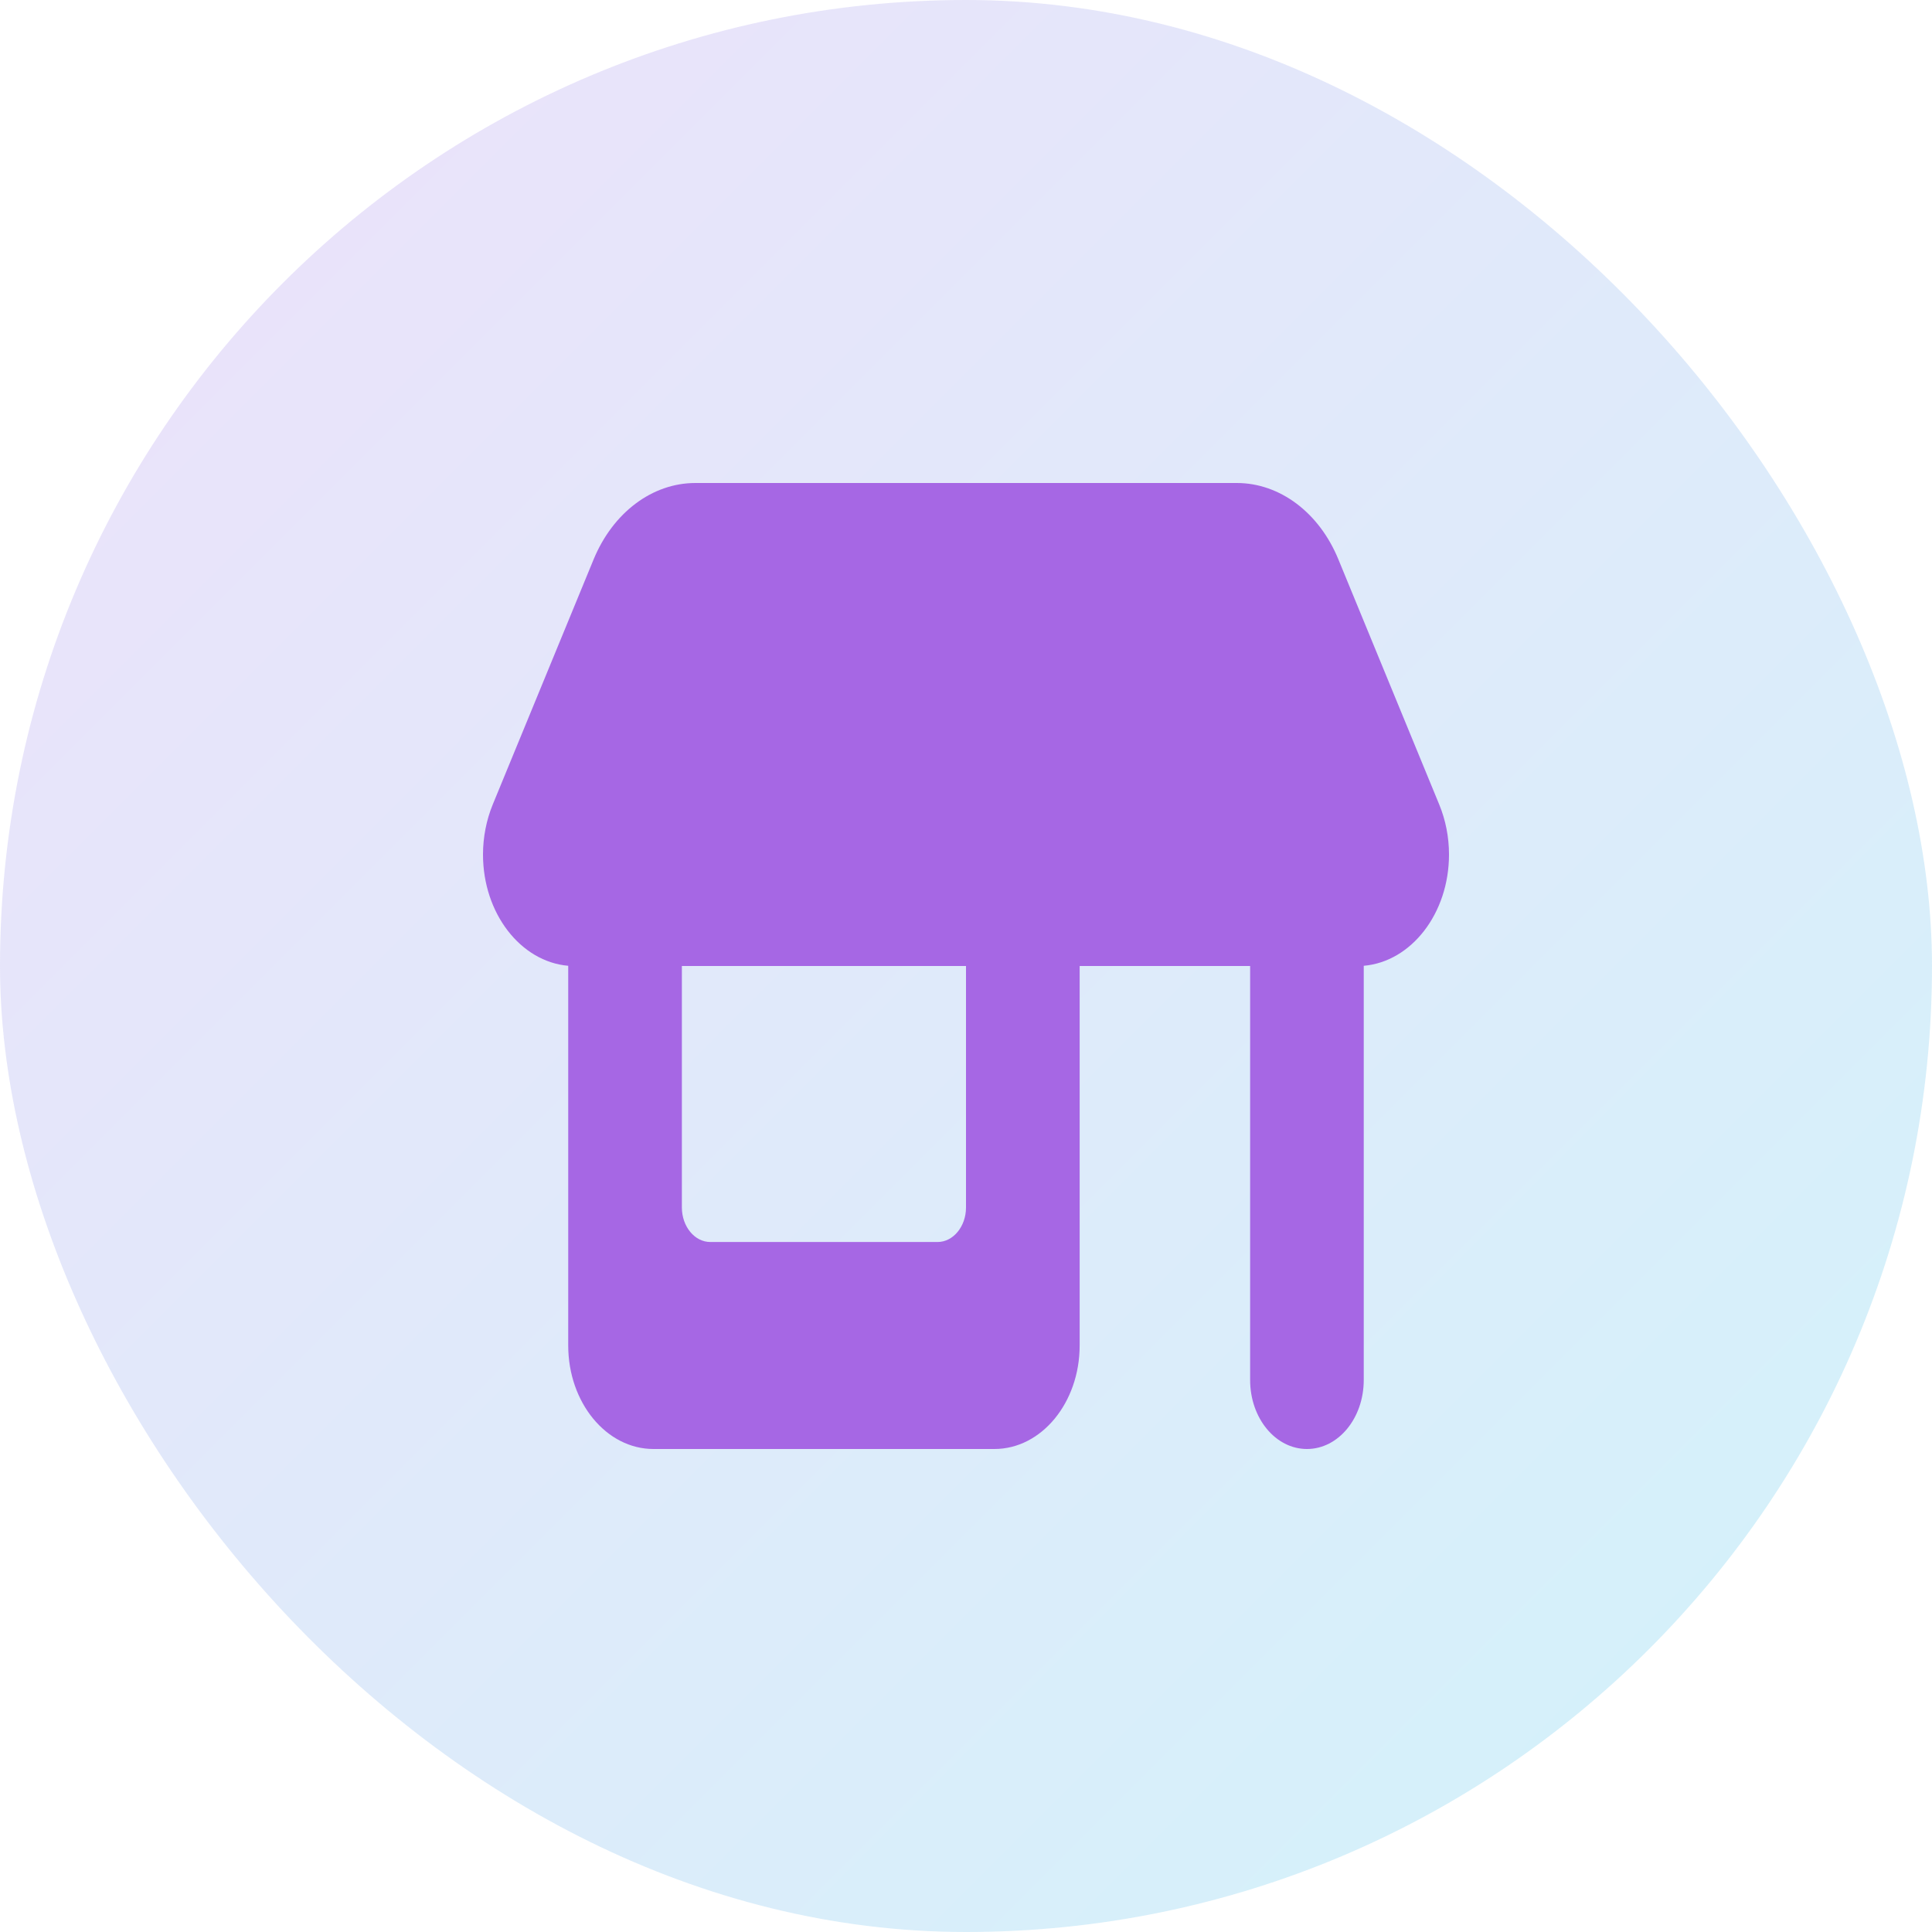 <?xml version="1.0" encoding="UTF-8"?> <svg xmlns="http://www.w3.org/2000/svg" width="64" height="64" viewBox="0 0 64 64" fill="none"><rect width="64" height="64" rx="32" fill="url(#paint0_linear_104_670)"></rect><path d="M16.323 26.65L19.665 18.529C20.306 16.979 21.606 16 23.035 16H40.971C42.394 16 43.7 16.979 44.335 18.529L47.676 26.65C47.888 27.164 48 27.729 48 28.307C48 30.257 46.753 31.857 45.176 31.993V45.714C45.176 46.979 44.335 48 43.294 48C42.253 48 41.412 46.979 41.412 45.714V32H35.765V44.571C35.765 46.464 34.5 48 32.941 48H21.647C20.088 48 18.823 46.464 18.823 44.571V31.993C17.247 31.857 16 30.257 16 28.307C16 27.736 16.112 27.164 16.323 26.65ZM22.588 32V40C22.588 40.629 23.012 41.143 23.529 41.143H31.059C31.576 41.143 32 40.629 32 40V32H22.588Z" fill="#A667E4"></path><defs><linearGradient id="paint0_linear_104_670" x1="0" y1="0" x2="64" y2="64" gradientUnits="userSpaceOnUse"><stop stop-color="#A667E4" stop-opacity="0.2"></stop><stop offset="1" stop-color="#1AC3E6" stop-opacity="0.2"></stop></linearGradient></defs></svg> 